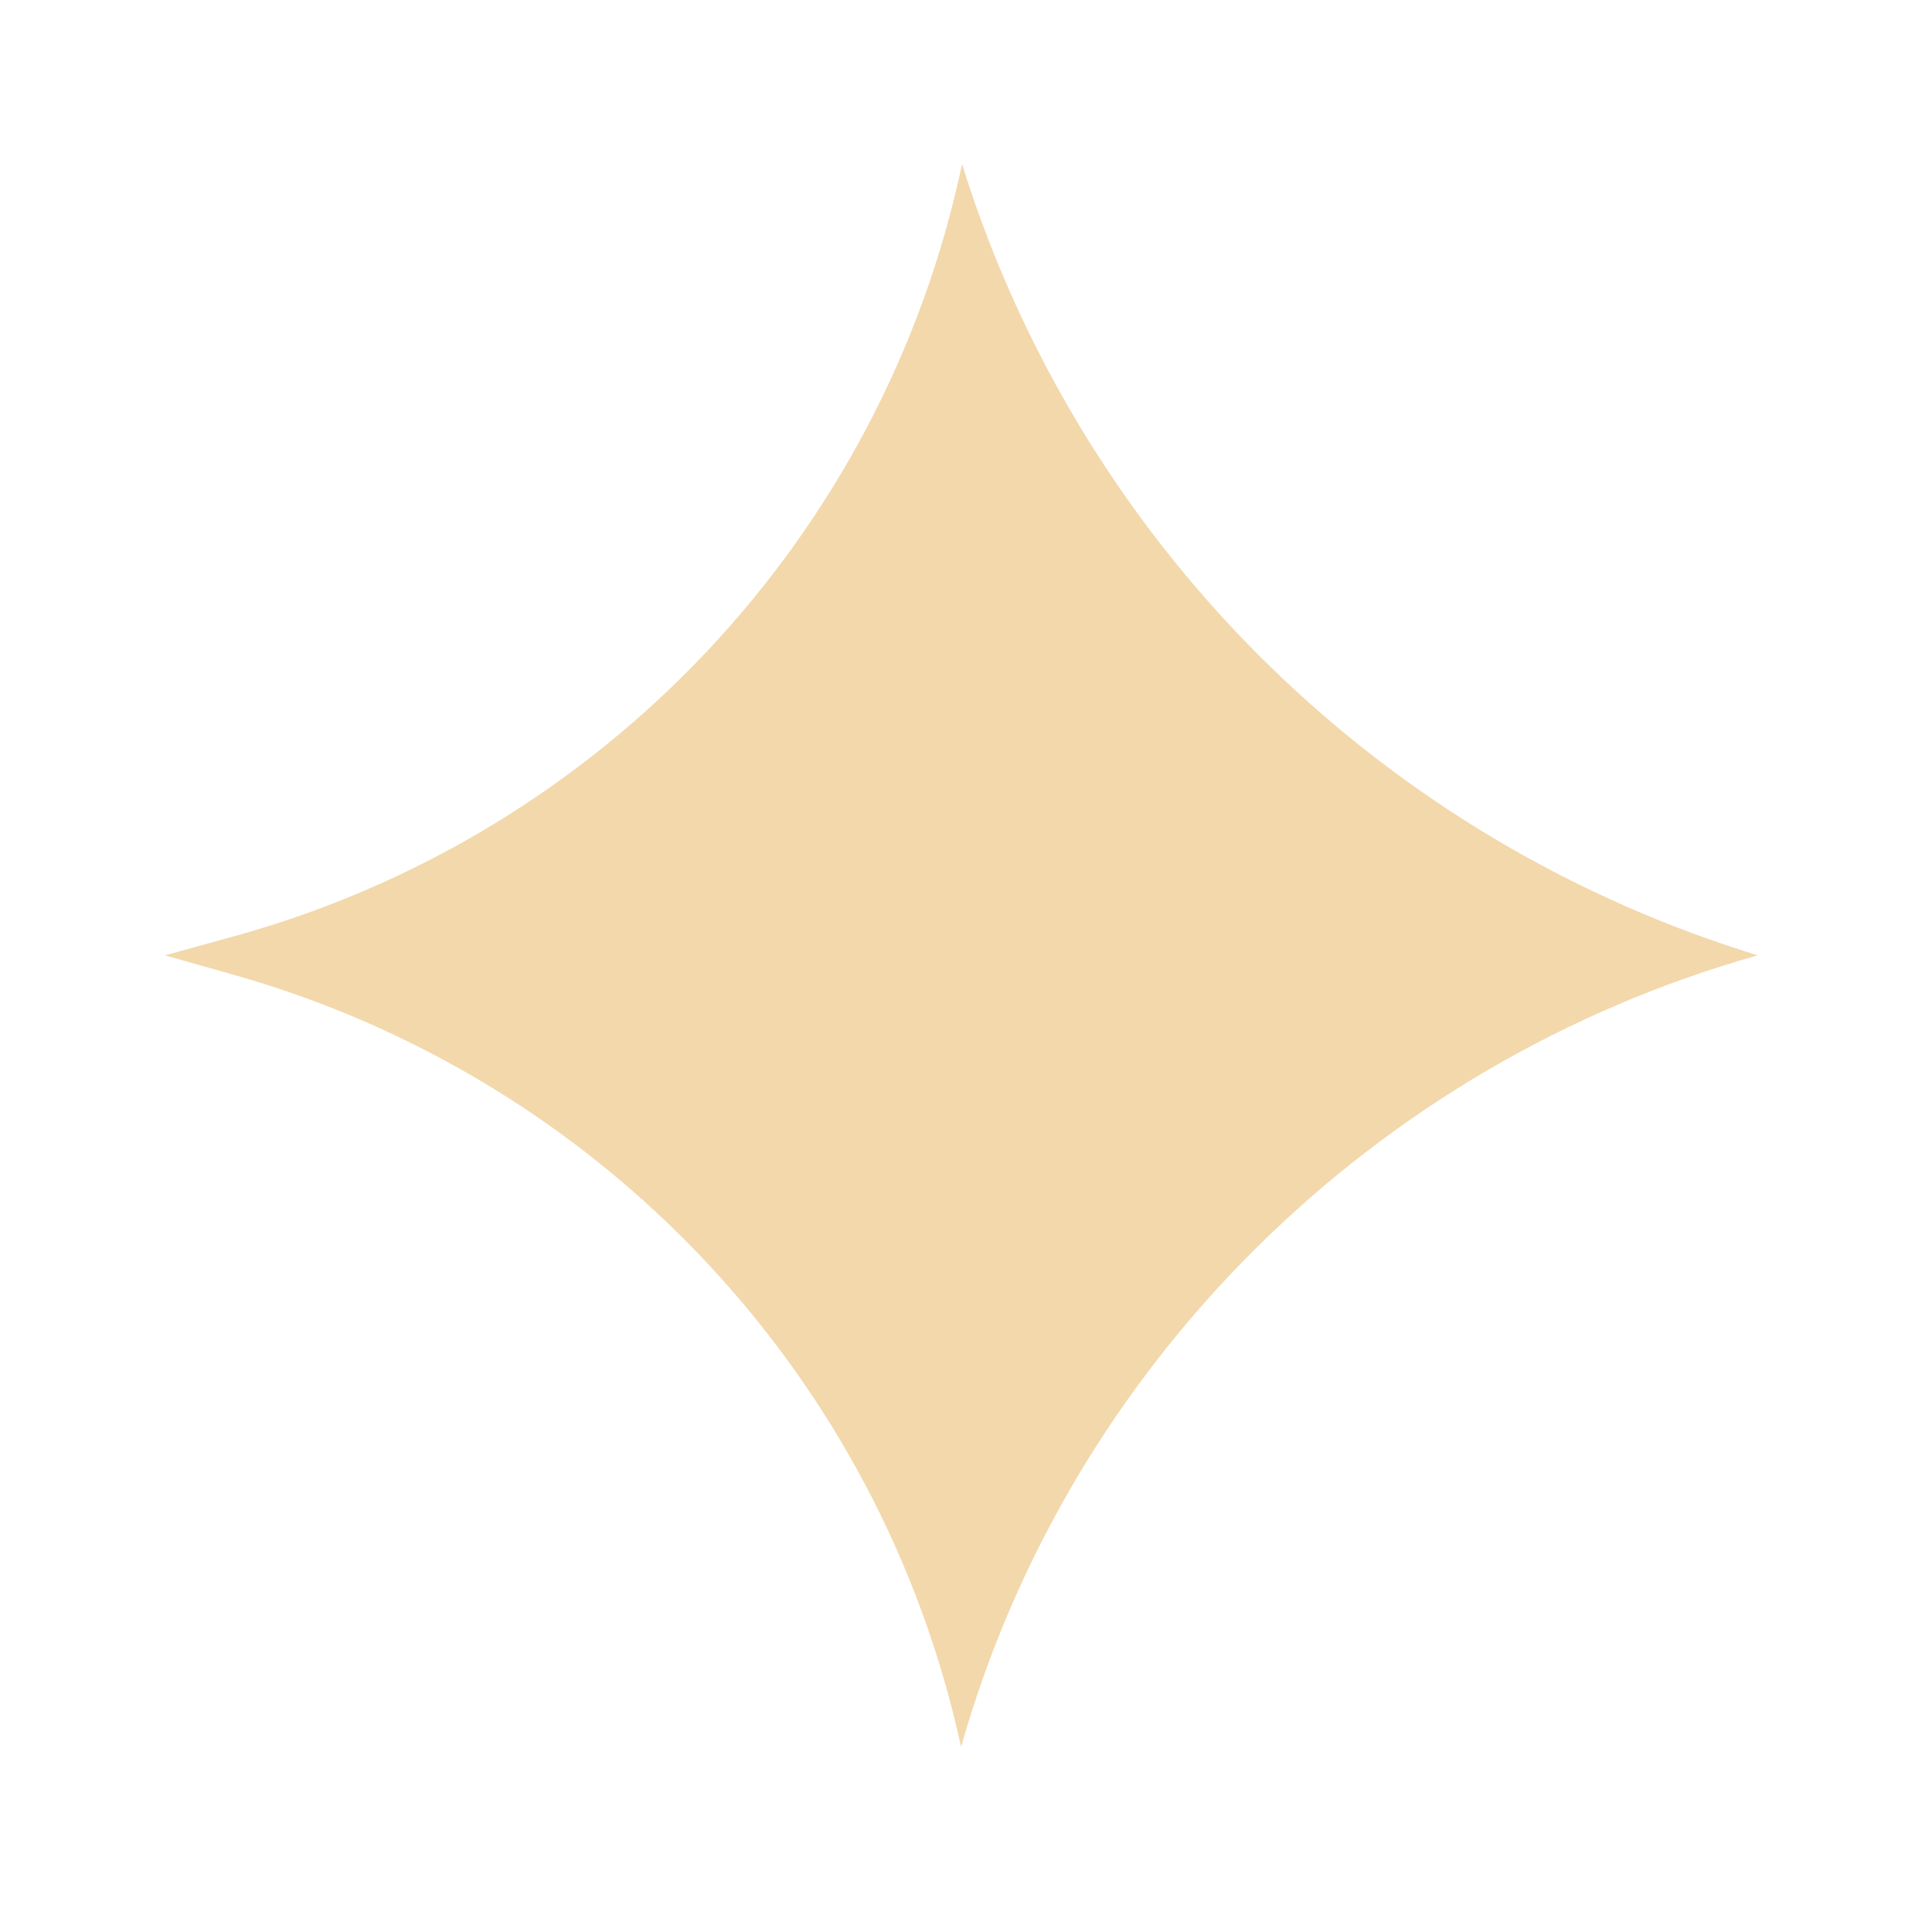 <svg width="22" height="22" viewBox="0 0 22 22" fill="none" xmlns="http://www.w3.org/2000/svg">
<path d="M2.657 11.099C6.838 12.28 10.022 15.658 10.944 19.892C12.179 15.533 15.642 12.111 20.014 10.879L19.864 10.831C15.604 9.471 12.281 6.128 10.955 1.869C10.057 6.11 6.859 9.503 2.668 10.661L1.878 10.879L2.657 11.099Z" fill="#F2D8AB"/>
</svg>
